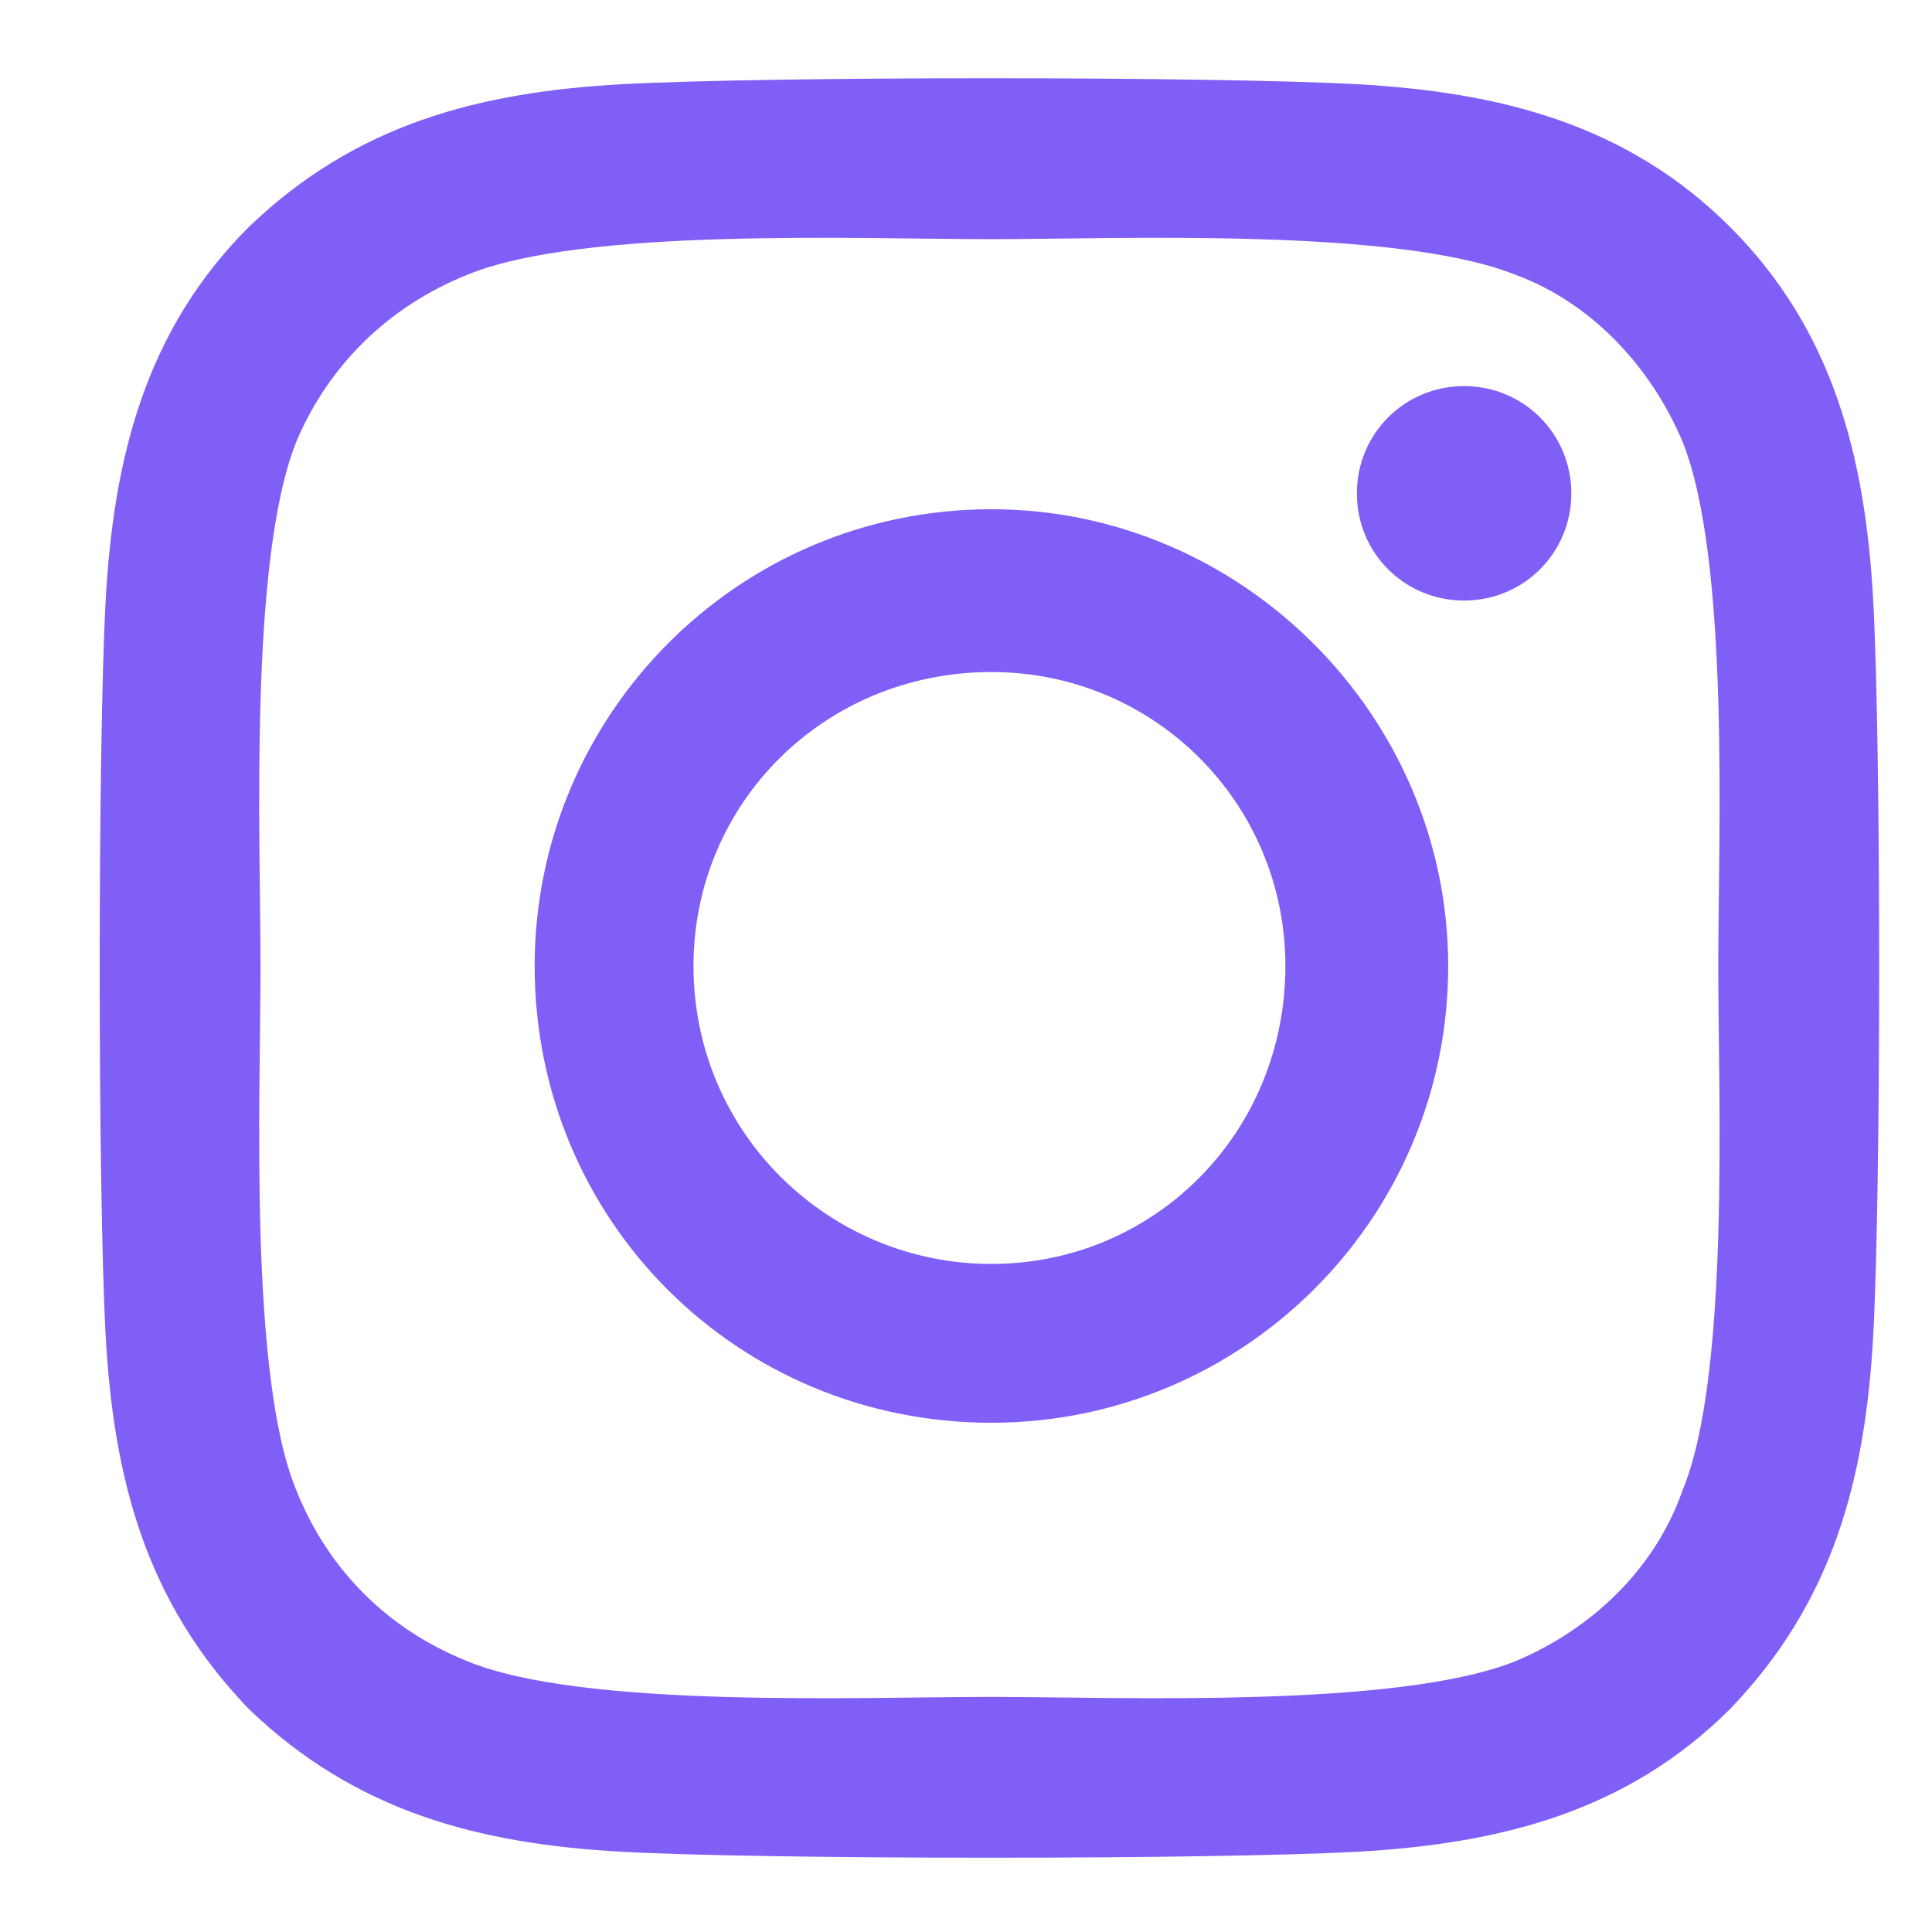 <svg width="19" height="19" viewBox="0 0 19 19" fill="none" xmlns="http://www.w3.org/2000/svg">
<path d="M9.75 5.008C7.25 5.008 5.258 7.039 5.258 9.5C5.258 12 7.25 13.992 9.75 13.992C12.211 13.992 14.242 12 14.242 9.5C14.242 7.039 12.211 5.008 9.75 5.008ZM9.75 12.43C8.148 12.43 6.82 11.141 6.82 9.5C6.82 7.898 8.109 6.609 9.75 6.609C11.352 6.609 12.641 7.898 12.641 9.5C12.641 11.141 11.352 12.43 9.75 12.43ZM15.453 4.852C15.453 4.266 14.984 3.797 14.398 3.797C13.812 3.797 13.344 4.266 13.344 4.852C13.344 5.438 13.812 5.906 14.398 5.906C14.984 5.906 15.453 5.438 15.453 4.852ZM18.422 5.906C18.344 4.5 18.031 3.25 17.016 2.234C16 1.219 14.75 0.906 13.344 0.828C11.898 0.75 7.562 0.75 6.117 0.828C4.711 0.906 3.5 1.219 2.445 2.234C1.43 3.25 1.117 4.5 1.039 5.906C0.961 7.352 0.961 11.688 1.039 13.133C1.117 14.539 1.43 15.75 2.445 16.805C3.5 17.82 4.711 18.133 6.117 18.211C7.562 18.289 11.898 18.289 13.344 18.211C14.75 18.133 16 17.82 17.016 16.805C18.031 15.75 18.344 14.539 18.422 13.133C18.5 11.688 18.5 7.352 18.422 5.906ZM16.547 14.656C16.273 15.438 15.648 16.023 14.906 16.336C13.734 16.805 11 16.688 9.75 16.688C8.461 16.688 5.727 16.805 4.594 16.336C3.812 16.023 3.227 15.438 2.914 14.656C2.445 13.523 2.562 10.789 2.562 9.5C2.562 8.25 2.445 5.516 2.914 4.344C3.227 3.602 3.812 3.016 4.594 2.703C5.727 2.234 8.461 2.352 9.75 2.352C11 2.352 13.734 2.234 14.906 2.703C15.648 2.977 16.234 3.602 16.547 4.344C17.016 5.516 16.898 8.25 16.898 9.5C16.898 10.789 17.016 13.523 16.547 14.656Z" fill="#805ff6"/>
</svg>
